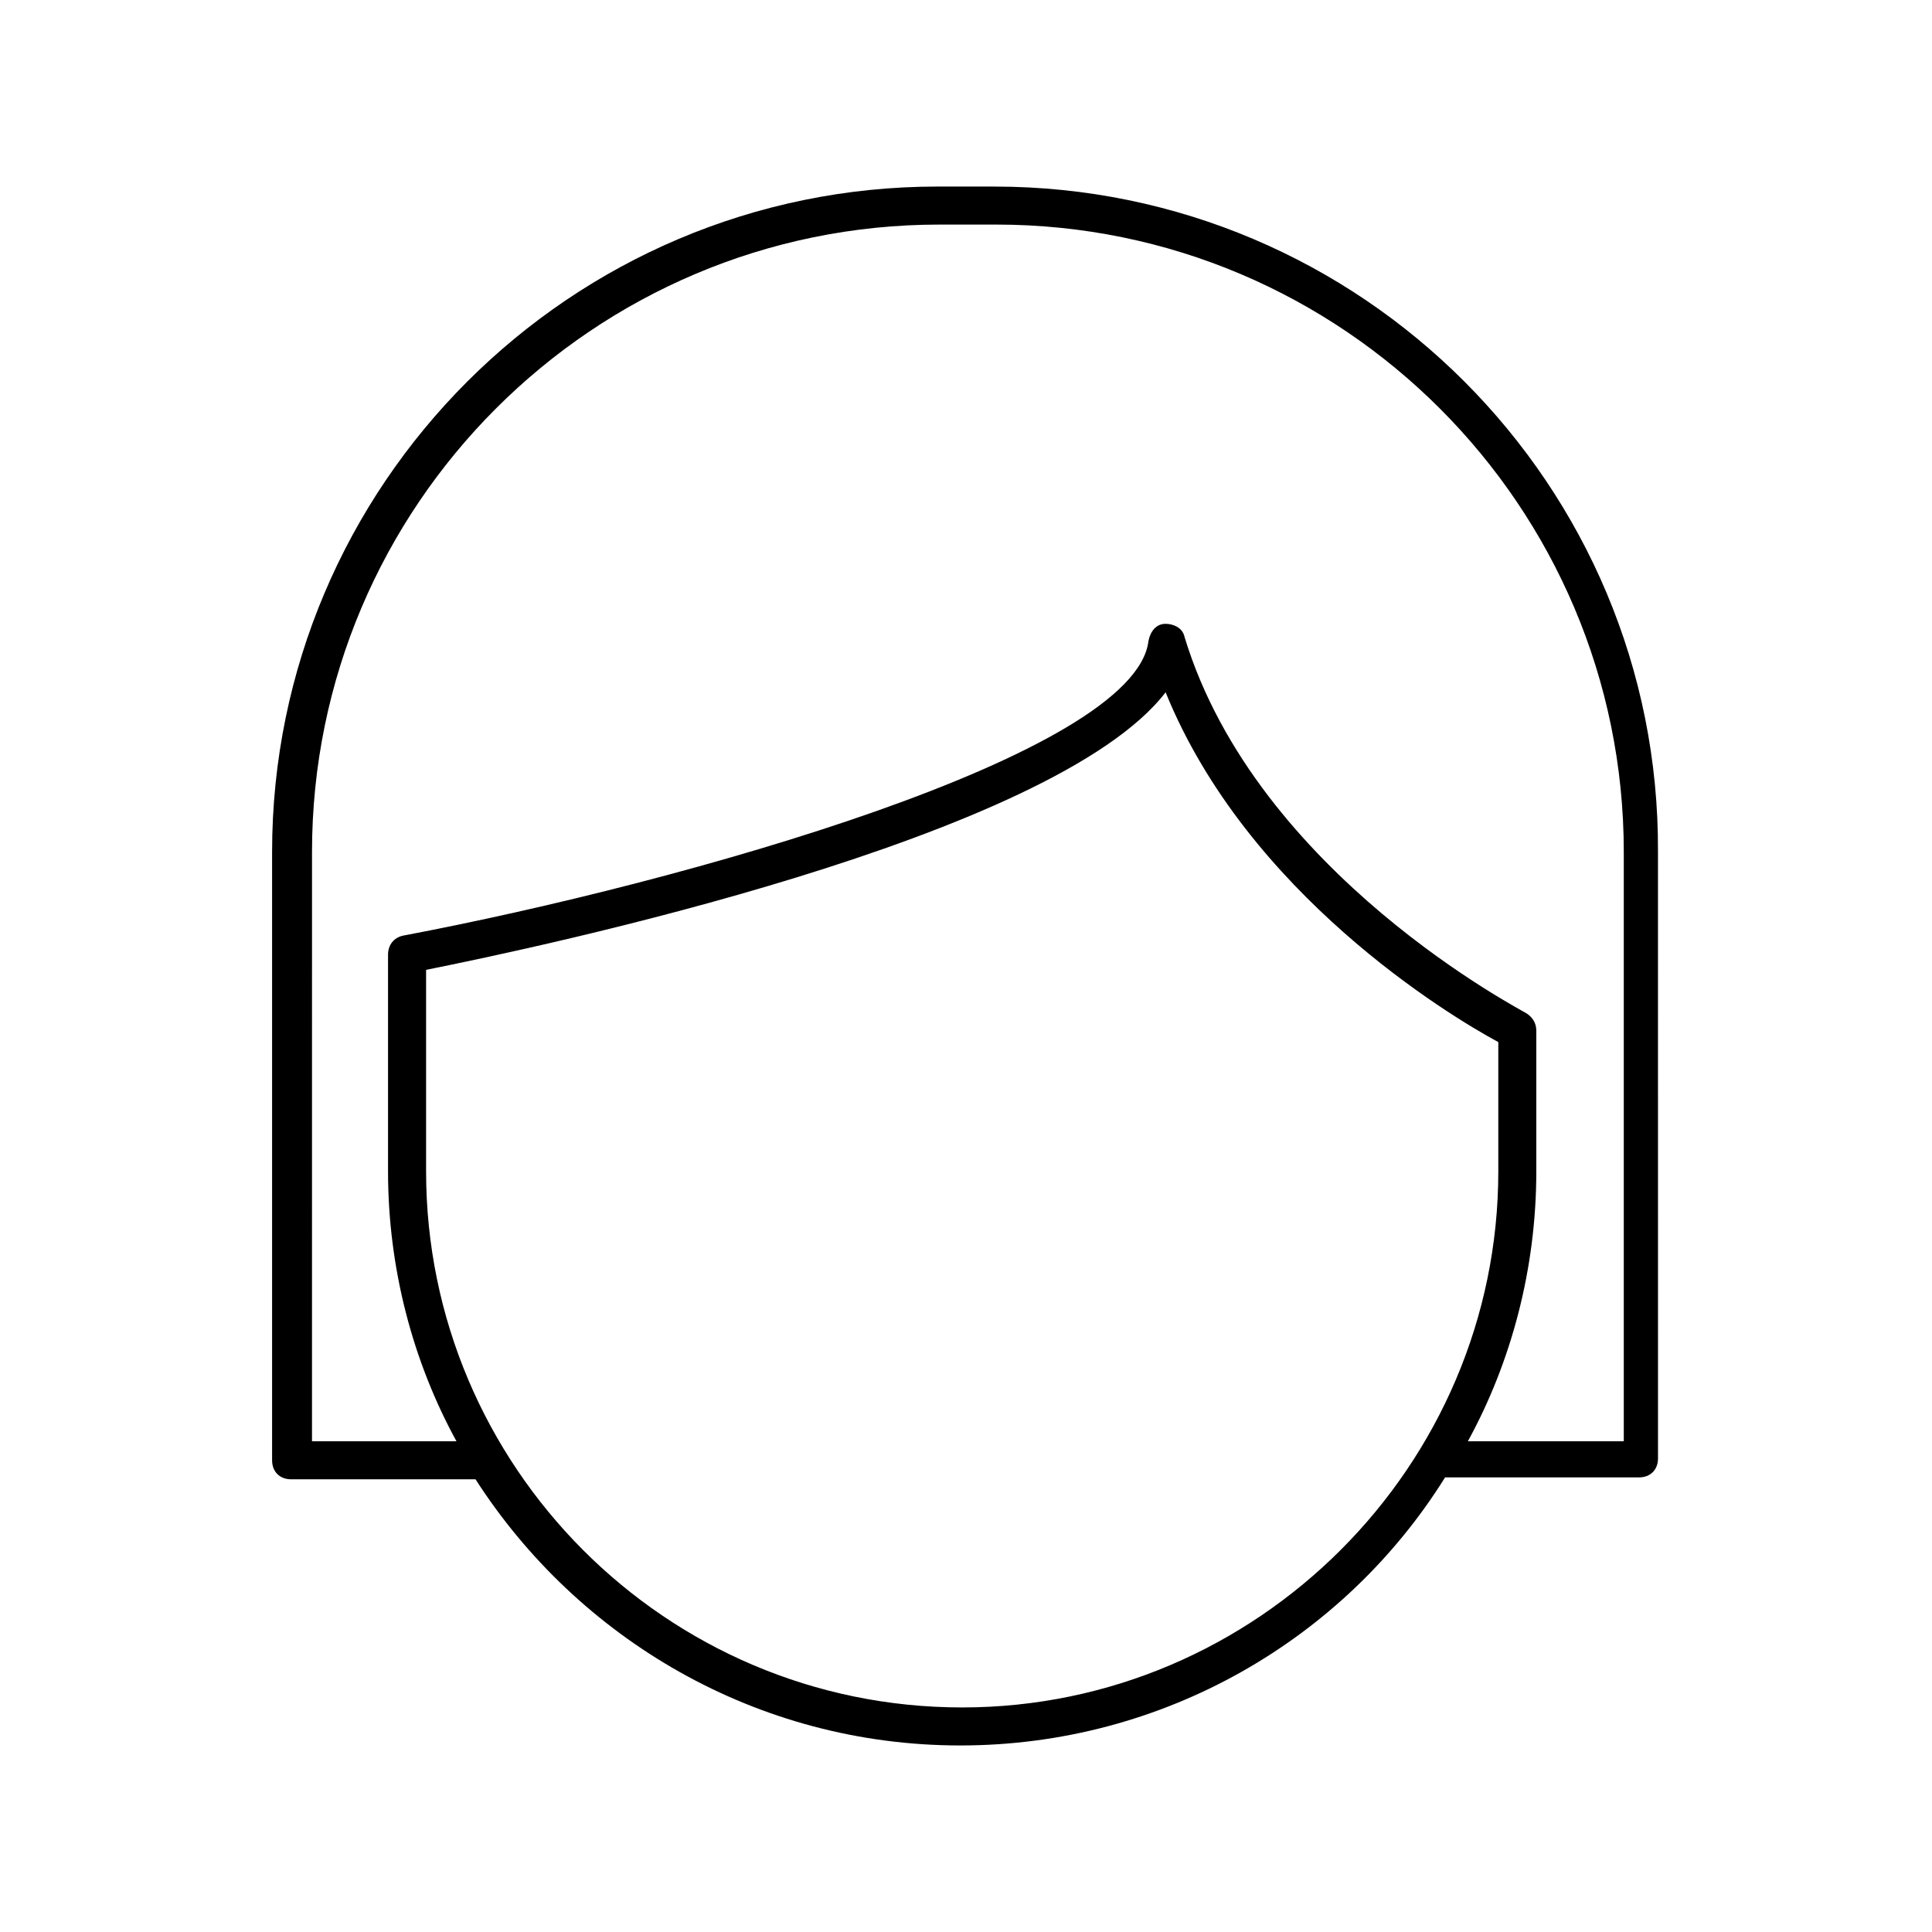 <?xml version="1.0" encoding="UTF-8"?>
<!-- Uploaded to: ICON Repo, www.svgrepo.com, Generator: ICON Repo Mixer Tools -->
<svg fill="#000000" width="800px" height="800px" version="1.1" viewBox="144 144 512 512" xmlns="http://www.w3.org/2000/svg">
 <path d="m407.55 193.44h-15.113c-97.234 0-176.33 79.098-176.33 176.33v161.22c0 3.023 2.016 5.039 5.039 5.039h48.871c27.207 42.32 74.562 70.535 128.47 70.535 53.906 0 101.77-28.215 128.47-71.039h1.008 50.383c3.023 0 5.039-2.016 5.039-5.039l-0.008-160.71c0.504-97.234-78.598-176.33-175.83-176.33zm-8.562 403.05c-78.594 0-142.07-63.984-142.07-142.07v-53.402c30.23-6.047 166.26-34.762 195.98-73.555 21.664 53.402 75.066 85.645 88.168 92.699v34.258c0 78.09-63.984 142.07-142.07 142.07zm174.82-70.535h-40.809c11.586-21.16 18.137-45.848 18.137-71.539v-37.281c0-2.016-1.008-3.527-2.519-4.535-0.504-0.504-71.539-36.777-90.688-99.754-0.504-2.519-3.023-3.527-5.039-3.527-2.519 0-4.031 2.016-4.535 4.535-3.527 30.23-122.93 63.984-197.49 78.09-2.519 0.504-4.031 2.519-4.031 5.039v57.434c0 25.695 6.551 50.383 18.137 71.539h-38.289l0.004-156.18c0-91.691 74.562-166.26 166.26-166.26h15.113c91.691 0 166.26 74.562 166.26 166.26v156.18z"/>
</svg>